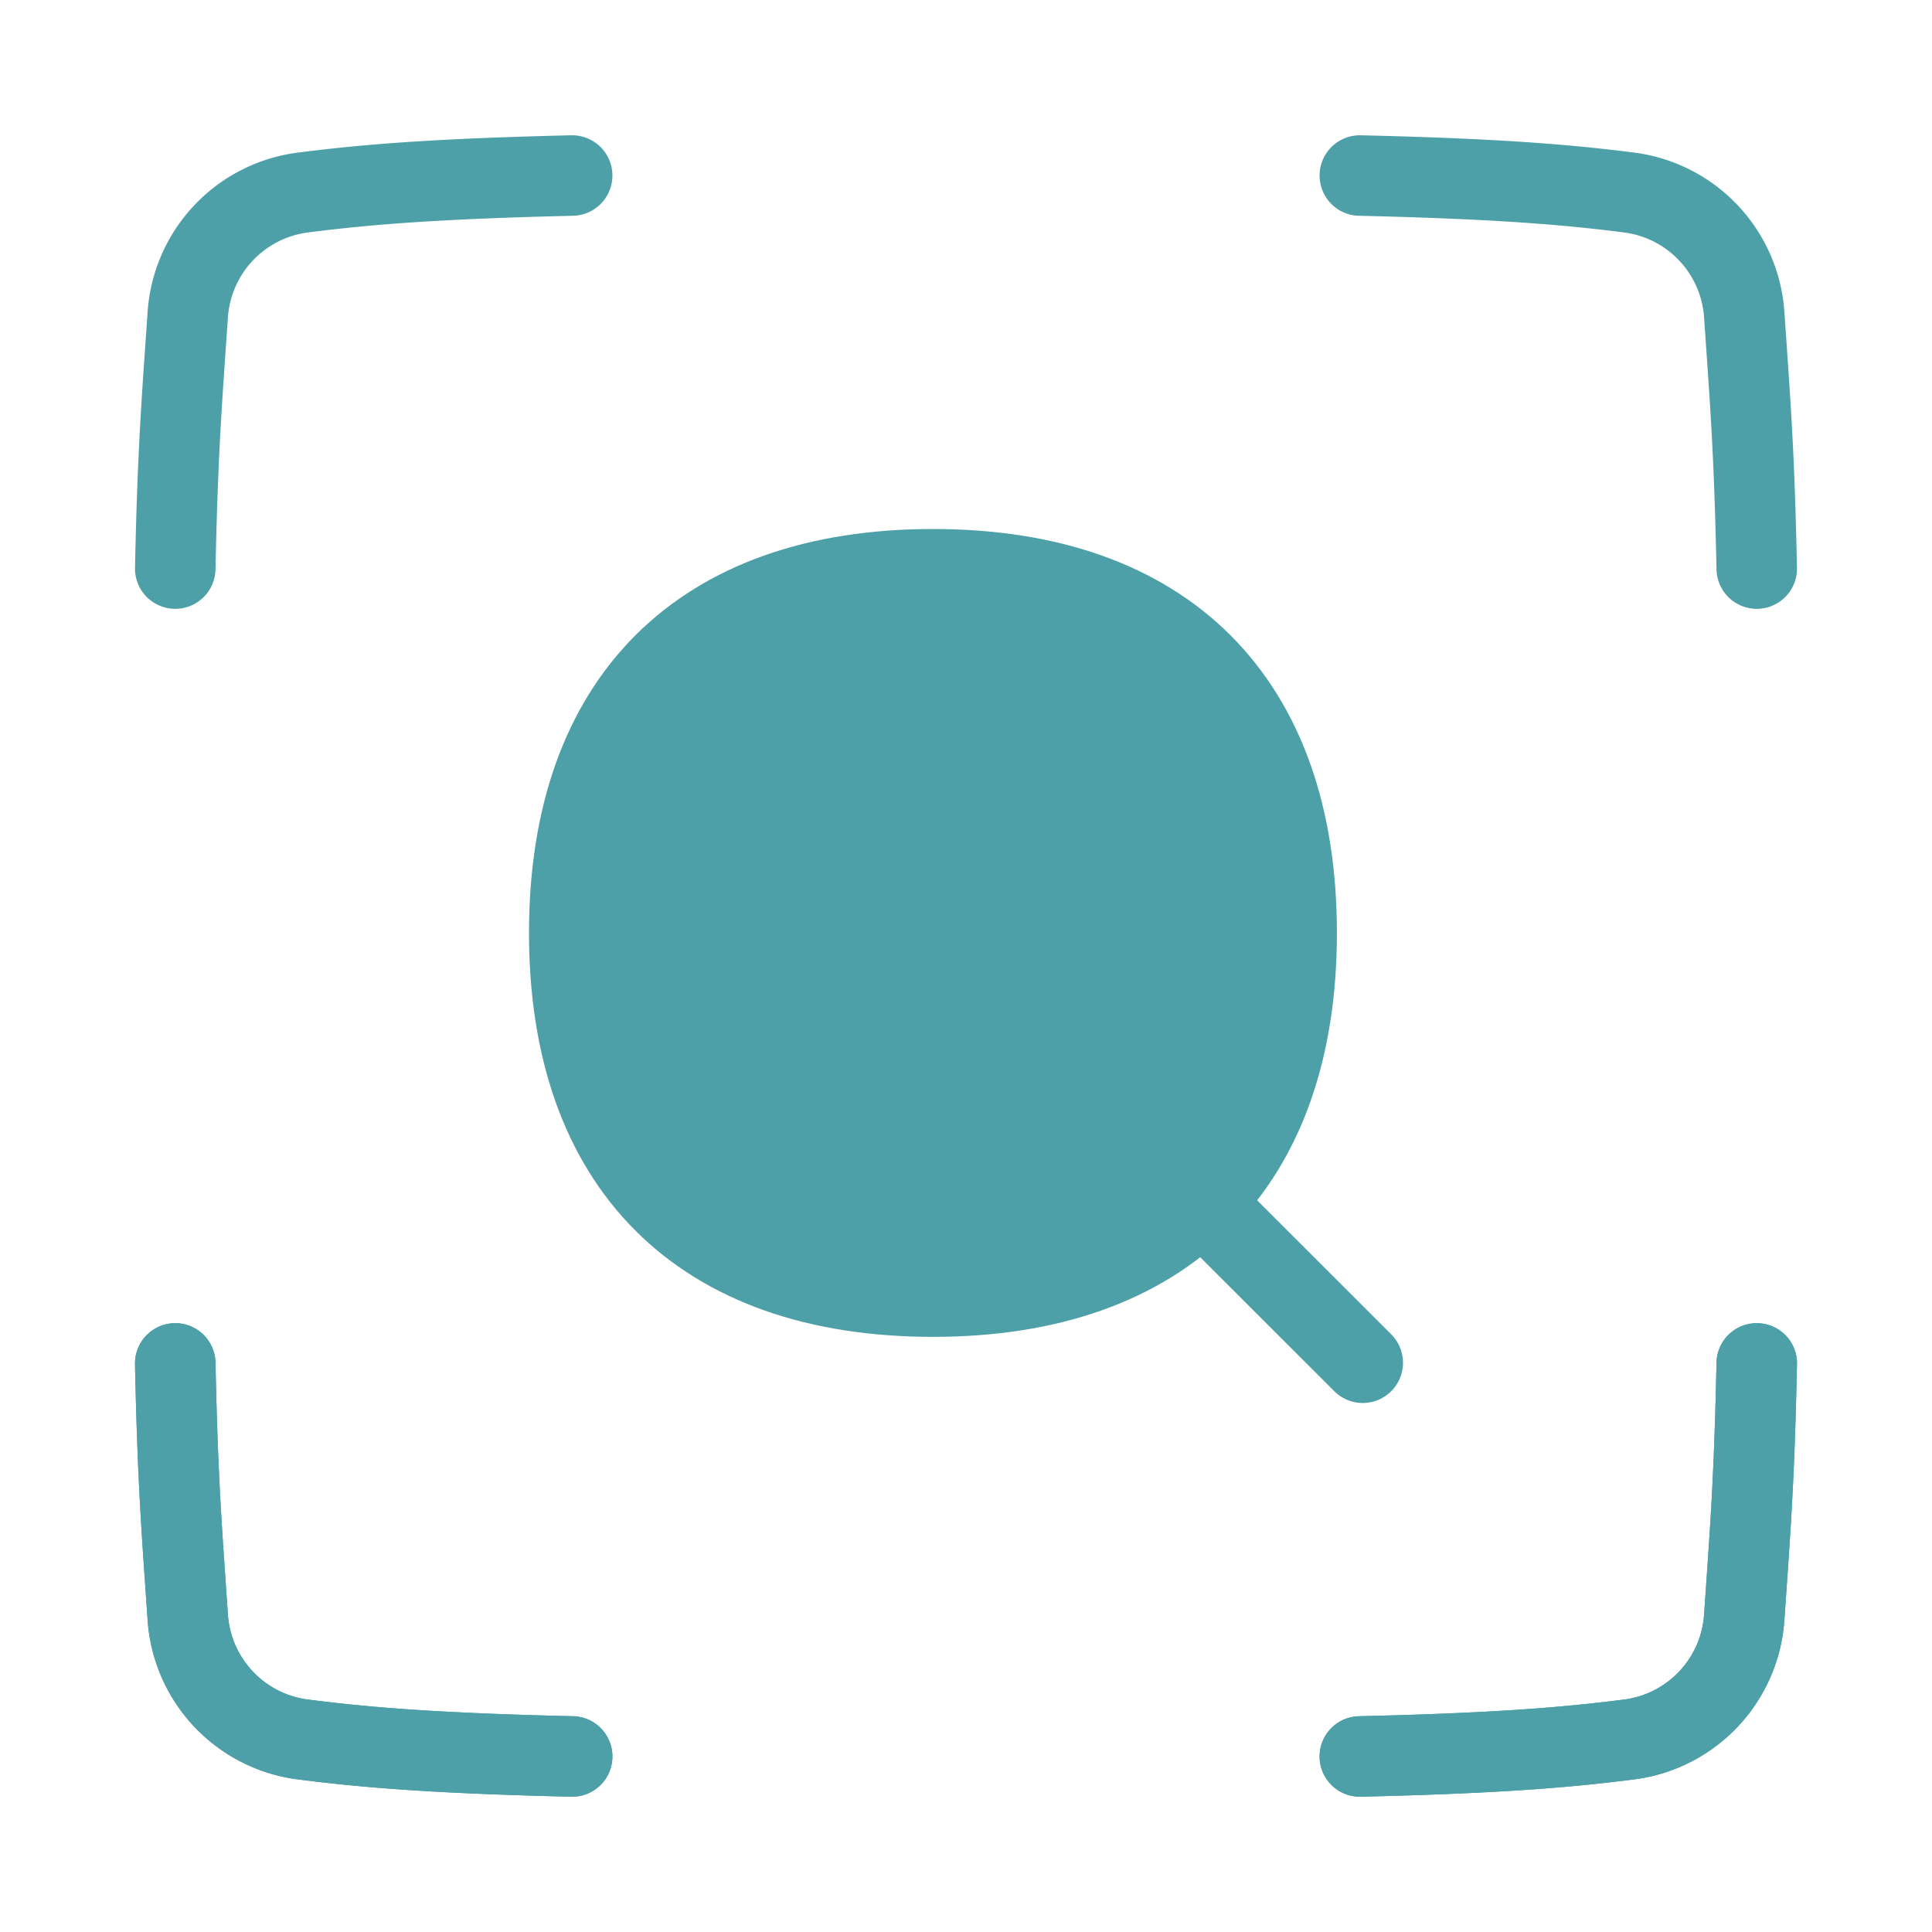 <svg xmlns="http://www.w3.org/2000/svg" fill="none" viewBox="-1 -1 48 48" height="48" width="48"><g id="search-visual"><path id="Intersect" stroke="#4da0a8" stroke-linecap="round" stroke-linejoin="round" d="M32.785 42.639c3.371 -0.079 5.122 -0.22 6.726 -0.427a3.286 3.286 0 0 0 2.826 -3.059c0.145 -2.119 0.246 -3.309 0.309 -6.279" stroke-width="2"></path><path id="Intersect_2" stroke="#4da0a8" stroke-linecap="round" stroke-linejoin="round" d="M13.215 42.639c-3.371 -0.079 -5.122 -0.22 -6.726 -0.427a3.286 3.286 0 0 1 -2.826 -3.059c-0.145 -2.119 -0.246 -3.309 -0.309 -6.279" stroke-width="2"></path><path id="Intersect_3" stroke="#4da0a8" stroke-linecap="round" stroke-linejoin="round" d="M32.785 3.361c3.371 0.079 5.122 0.22 6.726 0.427a3.286 3.286 0 0 1 2.826 3.059c0.145 2.119 0.246 3.309 0.309 6.279" stroke-width="2"></path><path id="Intersect_4" stroke="#4da0a8" stroke-linecap="round" stroke-linejoin="round" d="M13.215 3.361c-3.371 0.079 -5.122 0.22 -6.726 0.427a3.286 3.286 0 0 0 -2.826 3.059c-0.145 2.119 -0.246 3.309 -0.309 6.279" stroke-width="2"></path><path id="Intersect_5" stroke="#4da0a8" stroke-linecap="round" stroke-linejoin="round" d="M32.785 42.639c3.371 -0.079 5.122 -0.22 6.726 -0.427a3.286 3.286 0 0 0 2.826 -3.059c0.145 -2.119 0.246 -3.309 0.309 -6.279" stroke-width="2"></path><path id="Intersect_6" stroke="#4da0a8" stroke-linecap="round" stroke-linejoin="round" d="M13.215 42.639c-3.371 -0.079 -5.122 -0.22 -6.726 -0.427a3.286 3.286 0 0 1 -2.826 -3.059c-0.145 -2.119 -0.246 -3.309 -0.309 -6.279" stroke-width="2"></path><path id="Vector" stroke="#4da0a8" stroke-linecap="round" stroke-linejoin="round" d="M32.857 32.857 28.954 28.957" stroke-width="2"></path><path id="Vector_2" fill="#4da0a845" d="M22.179 31.214c5.783 0 9.036 -3.253 9.036 -9.036S27.961 13.143 22.179 13.143 13.143 16.396 13.143 22.179 16.396 31.214 22.179 31.214Z" stroke-width="2"></path><path id="Vector_3" stroke="#4da0a8" stroke-linecap="round" stroke-linejoin="round" d="M22.179 31.214c5.783 0 9.036 -3.253 9.036 -9.036S27.961 13.143 22.179 13.143 13.143 16.396 13.143 22.179 16.396 31.214 22.179 31.214Z" stroke-width="2"></path></g></svg>